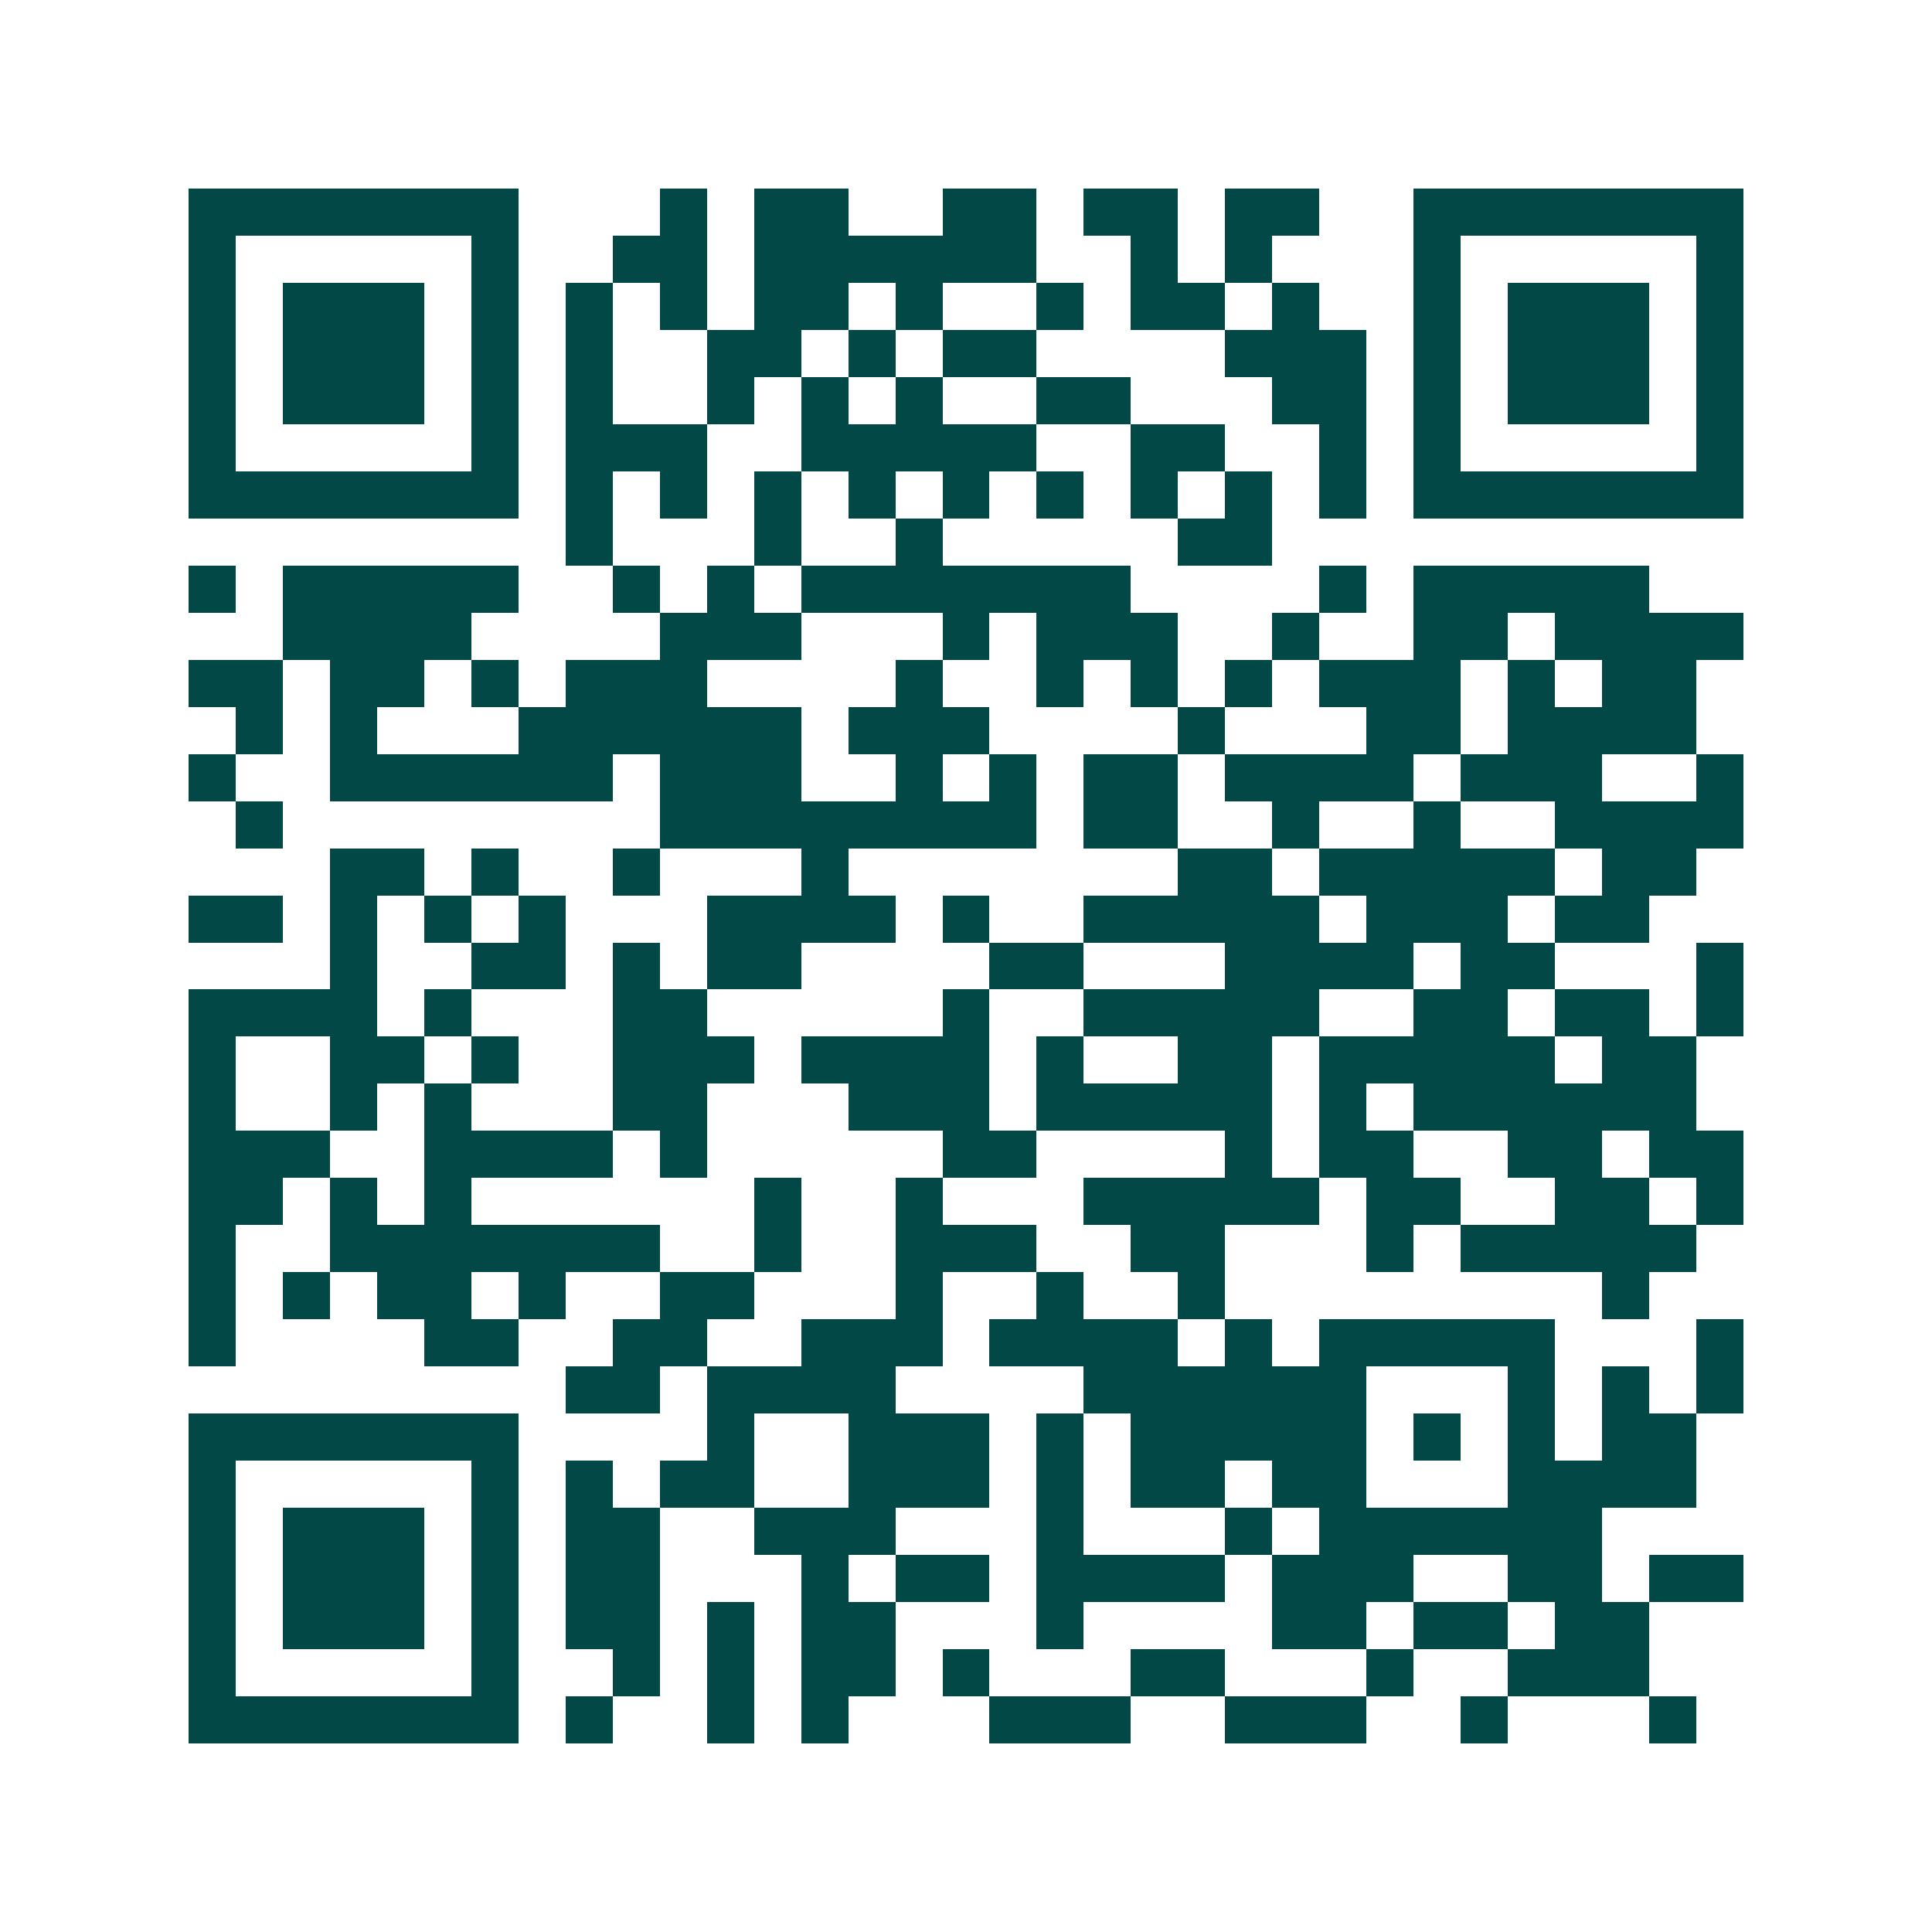<svg xmlns="http://www.w3.org/2000/svg" width="200" height="200" viewBox="0 0 41 41" shape-rendering="crispEdges"><path fill="#ffffff" d="M0 0h41v41H0z"/><path stroke="#014847" d="M4 4.5h7m3 0h1m1 0h2m2 0h2m1 0h2m1 0h2m2 0h7M4 5.5h1m5 0h1m2 0h2m1 0h6m2 0h1m1 0h1m3 0h1m5 0h1M4 6.5h1m1 0h3m1 0h1m1 0h1m1 0h1m1 0h2m1 0h1m2 0h1m1 0h2m1 0h1m2 0h1m1 0h3m1 0h1M4 7.5h1m1 0h3m1 0h1m1 0h1m2 0h2m1 0h1m1 0h2m4 0h3m1 0h1m1 0h3m1 0h1M4 8.5h1m1 0h3m1 0h1m1 0h1m2 0h1m1 0h1m1 0h1m2 0h2m3 0h2m1 0h1m1 0h3m1 0h1M4 9.5h1m5 0h1m1 0h3m2 0h5m2 0h2m2 0h1m1 0h1m5 0h1M4 10.5h7m1 0h1m1 0h1m1 0h1m1 0h1m1 0h1m1 0h1m1 0h1m1 0h1m1 0h1m1 0h7M12 11.5h1m3 0h1m2 0h1m5 0h2M4 12.5h1m1 0h5m2 0h1m1 0h1m1 0h7m4 0h1m1 0h5M6 13.5h4m4 0h3m3 0h1m1 0h3m2 0h1m2 0h2m1 0h4M4 14.5h2m1 0h2m1 0h1m1 0h3m4 0h1m2 0h1m1 0h1m1 0h1m1 0h3m1 0h1m1 0h2M5 15.5h1m1 0h1m3 0h6m1 0h3m4 0h1m3 0h2m1 0h4M4 16.5h1m2 0h6m1 0h3m2 0h1m1 0h1m1 0h2m1 0h4m1 0h3m2 0h1M5 17.5h1m8 0h8m1 0h2m2 0h1m2 0h1m2 0h4M7 18.5h2m1 0h1m2 0h1m3 0h1m7 0h2m1 0h5m1 0h2M4 19.5h2m1 0h1m1 0h1m1 0h1m3 0h4m1 0h1m2 0h5m1 0h3m1 0h2M7 20.5h1m2 0h2m1 0h1m1 0h2m4 0h2m3 0h4m1 0h2m3 0h1M4 21.5h4m1 0h1m3 0h2m5 0h1m2 0h5m2 0h2m1 0h2m1 0h1M4 22.5h1m2 0h2m1 0h1m2 0h3m1 0h4m1 0h1m2 0h2m1 0h5m1 0h2M4 23.5h1m2 0h1m1 0h1m3 0h2m3 0h3m1 0h5m1 0h1m1 0h6M4 24.5h3m2 0h4m1 0h1m5 0h2m4 0h1m1 0h2m2 0h2m1 0h2M4 25.5h2m1 0h1m1 0h1m6 0h1m2 0h1m3 0h5m1 0h2m2 0h2m1 0h1M4 26.5h1m2 0h7m2 0h1m2 0h3m2 0h2m3 0h1m1 0h5M4 27.5h1m1 0h1m1 0h2m1 0h1m2 0h2m3 0h1m2 0h1m2 0h1m8 0h1M4 28.5h1m4 0h2m2 0h2m2 0h3m1 0h4m1 0h1m1 0h5m3 0h1M12 29.5h2m1 0h4m4 0h6m3 0h1m1 0h1m1 0h1M4 30.5h7m4 0h1m2 0h3m1 0h1m1 0h5m1 0h1m1 0h1m1 0h2M4 31.5h1m5 0h1m1 0h1m1 0h2m2 0h3m1 0h1m1 0h2m1 0h2m3 0h4M4 32.5h1m1 0h3m1 0h1m1 0h2m2 0h3m3 0h1m3 0h1m1 0h6M4 33.5h1m1 0h3m1 0h1m1 0h2m3 0h1m1 0h2m1 0h4m1 0h3m2 0h2m1 0h2M4 34.5h1m1 0h3m1 0h1m1 0h2m1 0h1m1 0h2m3 0h1m4 0h2m1 0h2m1 0h2M4 35.5h1m5 0h1m2 0h1m1 0h1m1 0h2m1 0h1m3 0h2m3 0h1m2 0h3M4 36.5h7m1 0h1m2 0h1m1 0h1m3 0h3m2 0h3m2 0h1m3 0h1"/></svg>
